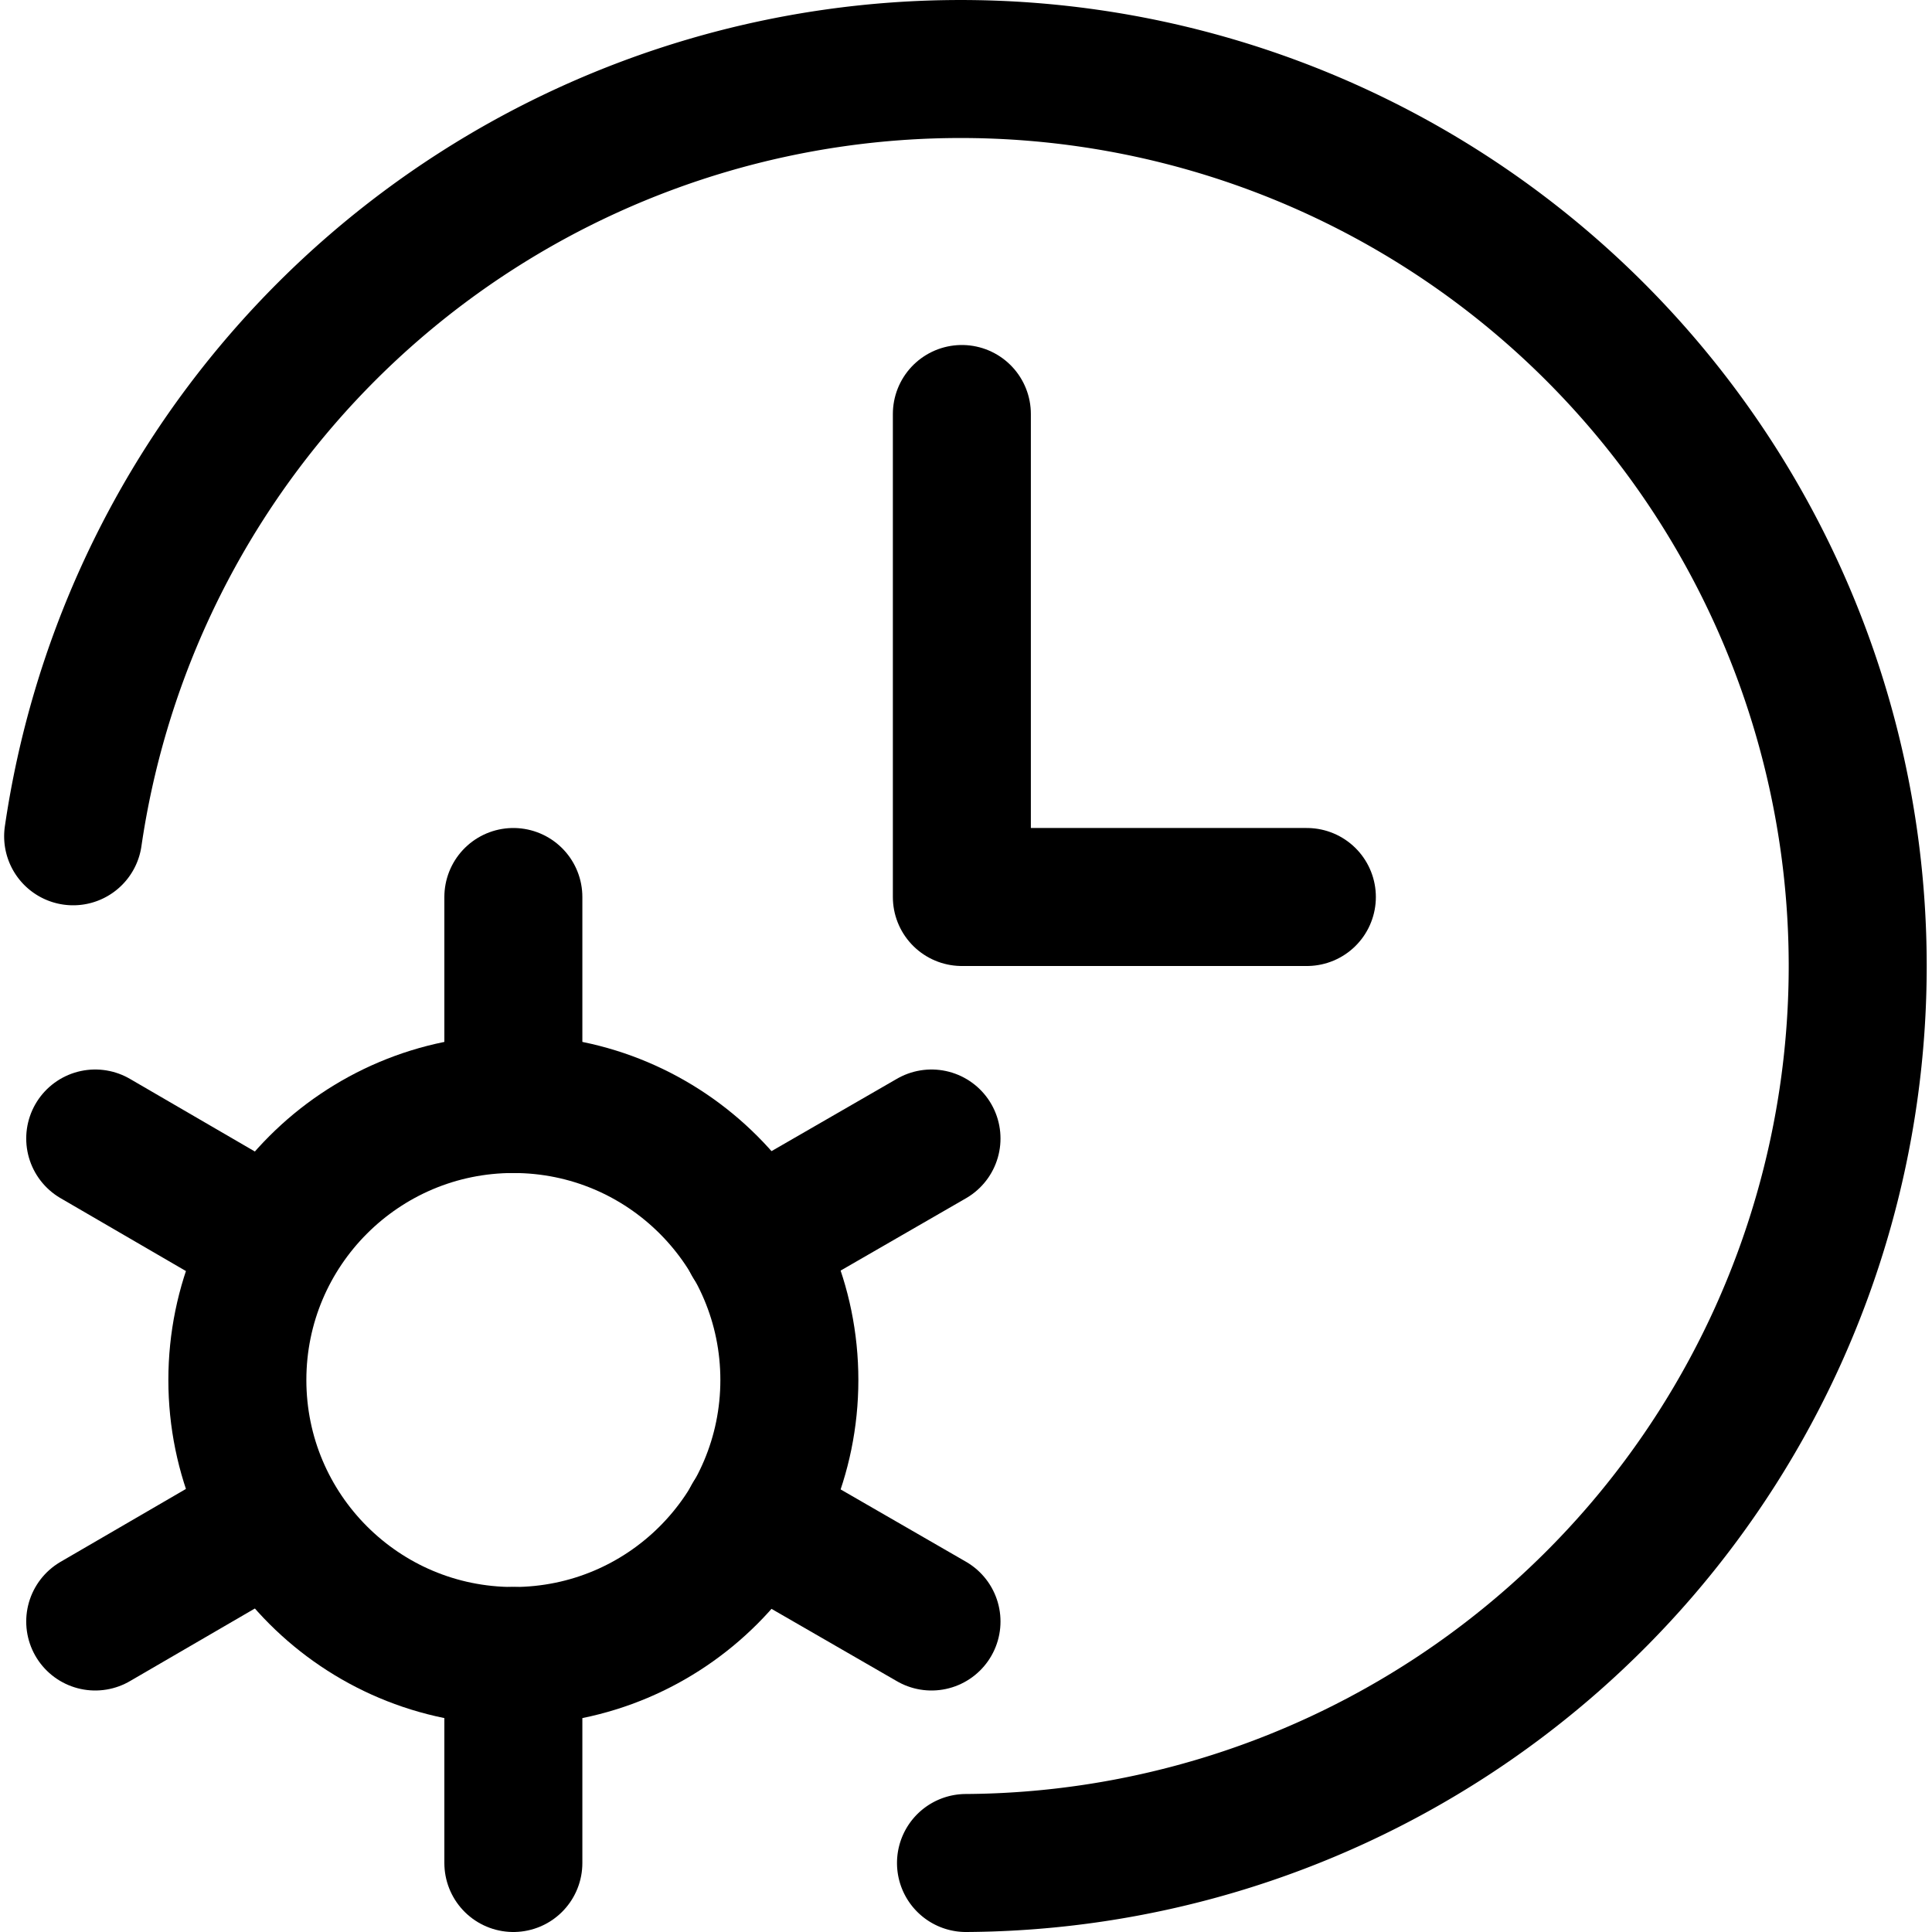<svg xmlns="http://www.w3.org/2000/svg" viewBox="0 0 14 14">
  
<g transform="matrix(1,0,0,1,0,0)"><g>
    <path d="M.53,6.06A6.5,6.5,0,1,1,7,13.5" style="fill: none;stroke: #000000;stroke-linecap: round;stroke-linejoin: round"></path>
    <polyline points="6.97 3 6.97 6.5 9.47 6.5" style="fill: none;stroke: #000000;stroke-linecap: round;stroke-linejoin: round"></polyline>
    <g>
      <line x1="3.72" y1="6.5" x2="3.72" y2="8" style="fill: none;stroke: #000000;stroke-linecap: round;stroke-linejoin: round"></line>
      <line x1="0.69" y1="8.25" x2="1.98" y2="9" style="fill: none;stroke: #000000;stroke-linecap: round;stroke-linejoin: round"></line>
      <line x1="0.69" y1="11.75" x2="1.98" y2="11" style="fill: none;stroke: #000000;stroke-linecap: round;stroke-linejoin: round"></line>
      <line x1="3.72" y1="13.5" x2="3.72" y2="12" style="fill: none;stroke: #000000;stroke-linecap: round;stroke-linejoin: round"></line>
      <line x1="6.75" y1="11.75" x2="5.45" y2="11" style="fill: none;stroke: #000000;stroke-linecap: round;stroke-linejoin: round"></line>
      <line x1="6.75" y1="8.25" x2="5.45" y2="9" style="fill: none;stroke: #000000;stroke-linecap: round;stroke-linejoin: round"></line>
      <circle cx="3.72" cy="10" r="2" style="fill: none;stroke: #000000;stroke-linecap: round;stroke-linejoin: round"></circle>
    </g>
  </g></g></svg>